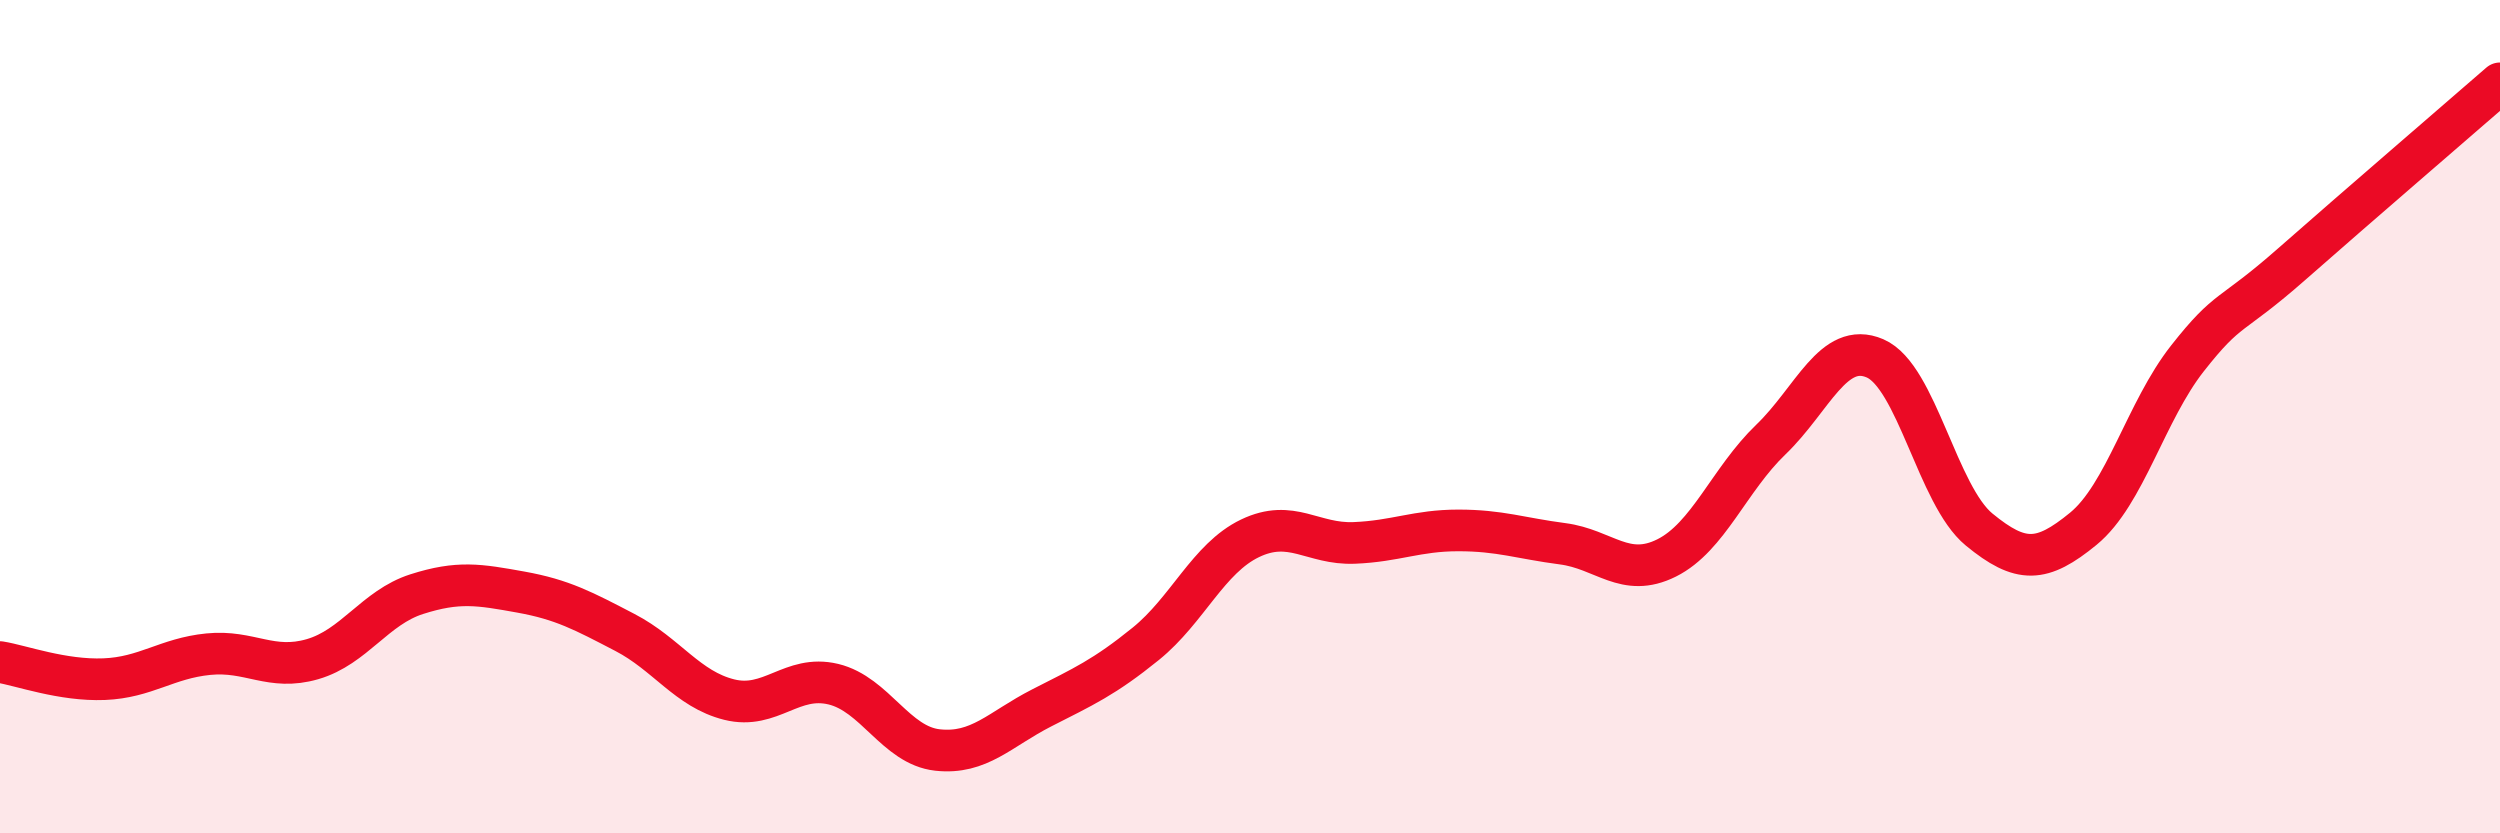 
    <svg width="60" height="20" viewBox="0 0 60 20" xmlns="http://www.w3.org/2000/svg">
      <path
        d="M 0,15.89 C 0.5,15.97 1.5,16.34 2.5,16.3 C 3.5,16.26 4,15.8 5,15.7 C 6,15.6 6.5,16.11 7.5,15.82 C 8.5,15.53 9,14.58 10,14.26 C 11,13.94 11.5,14.03 12.5,14.21 C 13.5,14.39 14,14.66 15,15.18 C 16,15.7 16.5,16.54 17.5,16.79 C 18.5,17.04 19,16.18 20,16.42 C 21,16.66 21.5,17.89 22.5,18 C 23.5,18.11 24,17.5 25,16.99 C 26,16.48 26.5,16.26 27.5,15.45 C 28.5,14.64 29,13.4 30,12.92 C 31,12.44 31.5,13.07 32.5,13.03 C 33.5,12.99 34,12.73 35,12.73 C 36,12.73 36.5,12.92 37.5,13.05 C 38.5,13.18 39,13.89 40,13.39 C 41,12.89 41.5,11.51 42.5,10.55 C 43.5,9.59 44,8.17 45,8.6 C 46,9.03 46.5,11.89 47.5,12.71 C 48.5,13.53 49,13.51 50,12.69 C 51,11.87 51.5,9.87 52.5,8.6 C 53.5,7.33 53.5,7.66 55,6.34 C 56.5,5.02 59,2.87 60,2L60 20L0 20Z"
        fill="#EB0A25"
        opacity="0.1"
        stroke-linecap="round"
        stroke-linejoin="round"
      />
      <path
        d="M 0,15.89 C 0.5,15.97 1.5,16.34 2.5,16.3 C 3.5,16.26 4,15.8 5,15.7 C 6,15.6 6.5,16.11 7.5,15.82 C 8.5,15.53 9,14.58 10,14.26 C 11,13.94 11.5,14.03 12.5,14.21 C 13.5,14.39 14,14.66 15,15.18 C 16,15.7 16.5,16.54 17.5,16.79 C 18.5,17.04 19,16.18 20,16.42 C 21,16.66 21.5,17.89 22.5,18 C 23.5,18.11 24,17.5 25,16.99 C 26,16.48 26.5,16.26 27.5,15.45 C 28.5,14.64 29,13.4 30,12.92 C 31,12.44 31.5,13.07 32.5,13.03 C 33.5,12.99 34,12.73 35,12.73 C 36,12.73 36.5,12.92 37.5,13.05 C 38.5,13.18 39,13.89 40,13.39 C 41,12.89 41.5,11.51 42.5,10.55 C 43.5,9.59 44,8.17 45,8.6 C 46,9.03 46.5,11.89 47.5,12.71 C 48.5,13.53 49,13.51 50,12.69 C 51,11.87 51.5,9.87 52.5,8.6 C 53.5,7.33 53.5,7.66 55,6.34 C 56.5,5.02 59,2.87 60,2"
        stroke="#EB0A25"
        stroke-width="1"
        fill="none"
        stroke-linecap="round"
        stroke-linejoin="round"
      />
    </svg>
  